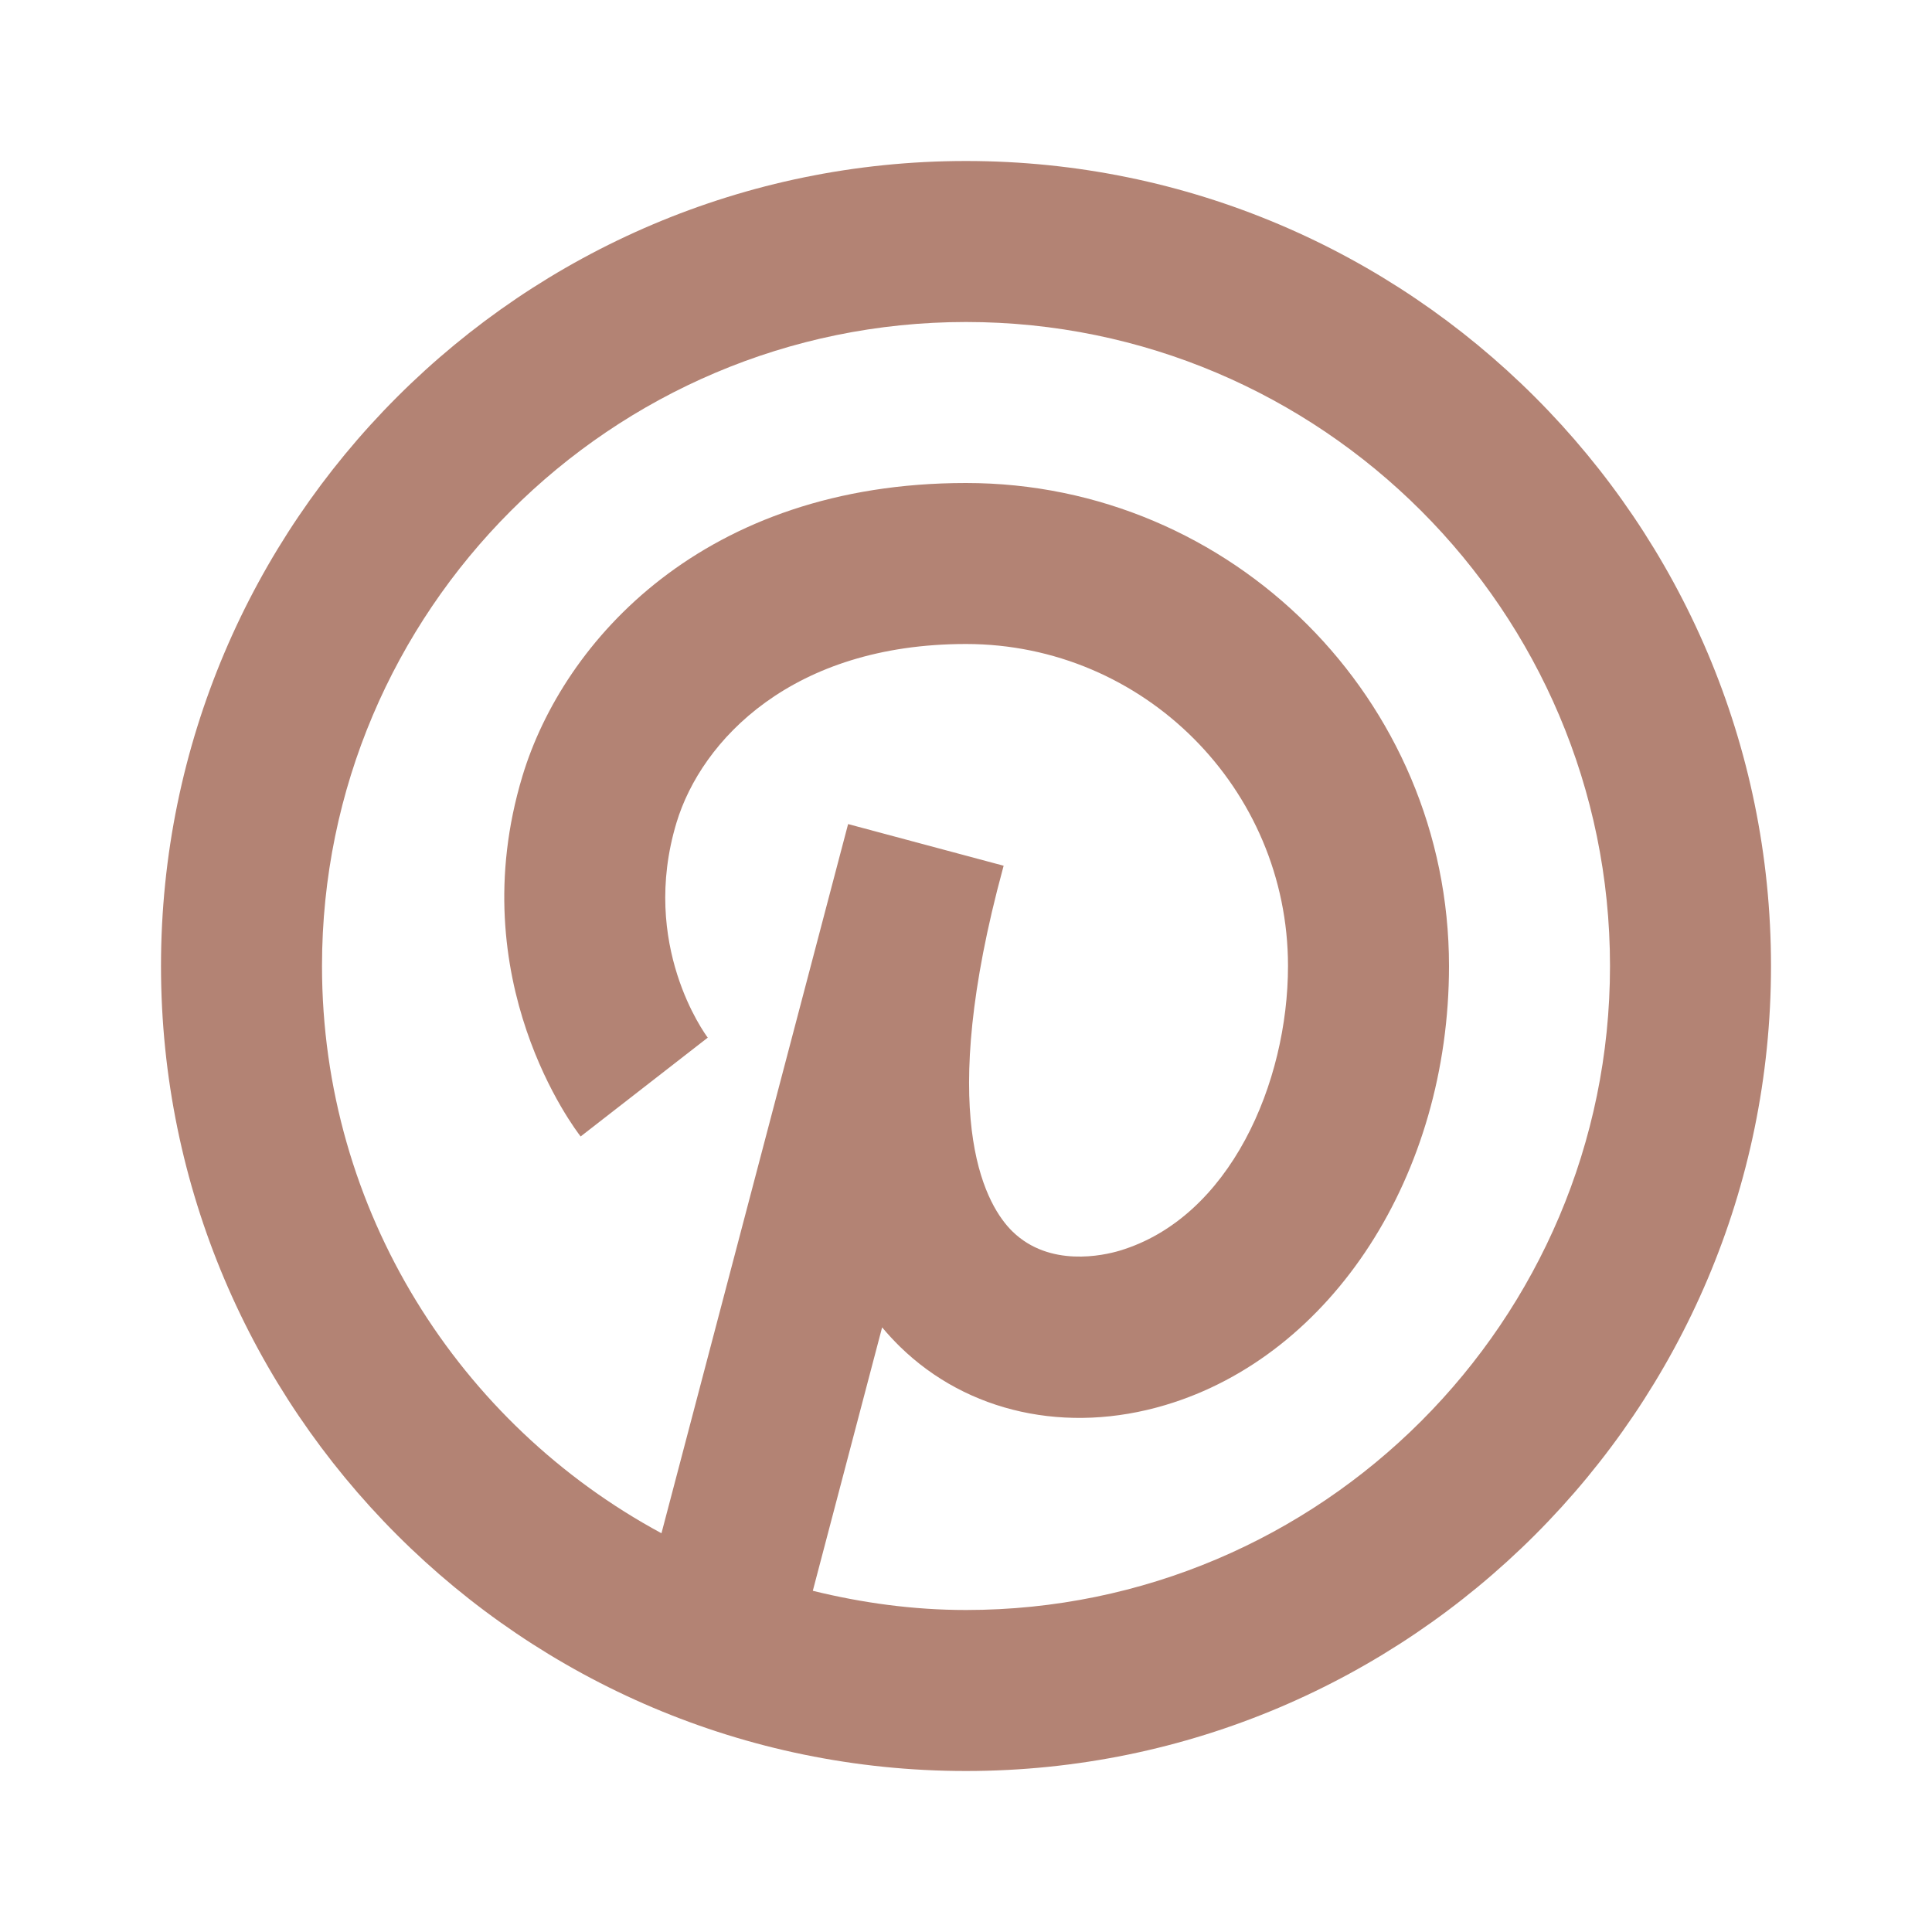 <?xml version="1.0" encoding="utf-8"?>
<!-- Uploaded to: SVG Repo, www.svgrepo.com, Generator: SVG Repo Mixer Tools -->
<svg width="800px" height="800px" viewBox="0 0 48 48" version="1.1" id="Shopicons" xmlns="http://www.w3.org/2000/svg" x="0" y="0" xml:space="preserve">

<style>.st1{fill:#B38374}.st2,.st3{fill:none;stroke:#666;stroke-width:4;stroke-miterlimit:10}.st3{stroke-width:6}</style>

<g id="pinterest_00000068677408528611730020000009142074092675021982_">

<path d="M0 .019h48v48H0v-48z" fill="none"/>

<path class="st1" d="M24 4C12.972 4 4 12.972 4 24s8.972 20 20 20 20-8.972 20-20S35.028 4 24 4zm0 36c-1.314 0-2.584-.177-3.806-.477l1.722-6.545c.14.167.287.326.443.479 1.678 1.64 4.144 2.183 6.594 1.451C33.102 33.671 36 29.185 36 24c0-6.617-5.383-12-12-12-6.51 0-10.005 3.922-11.02 7.281-1.534 5.078 1.324 8.798 1.446 8.954l3.158-2.455c-.069-.092-1.694-2.303-.776-5.343C17.428 18.391 19.682 16 24 16c4.411 0 8 3.589 8 8 0 2.895-1.439 6.255-4.19 7.075-.389.115-1.731.423-2.655-.479-.62-.605-1.861-2.626-.382-8.471l.162-.616-3.864-1.035c-.059.217-.115.433-.17.645l-4.467 16.974C11.418 35.388 8 30.086 8 24c0-8.822 7.178-16 16-16s16 7.178 16 16-7.178 16-16 16z"/>

</g>

</svg>
